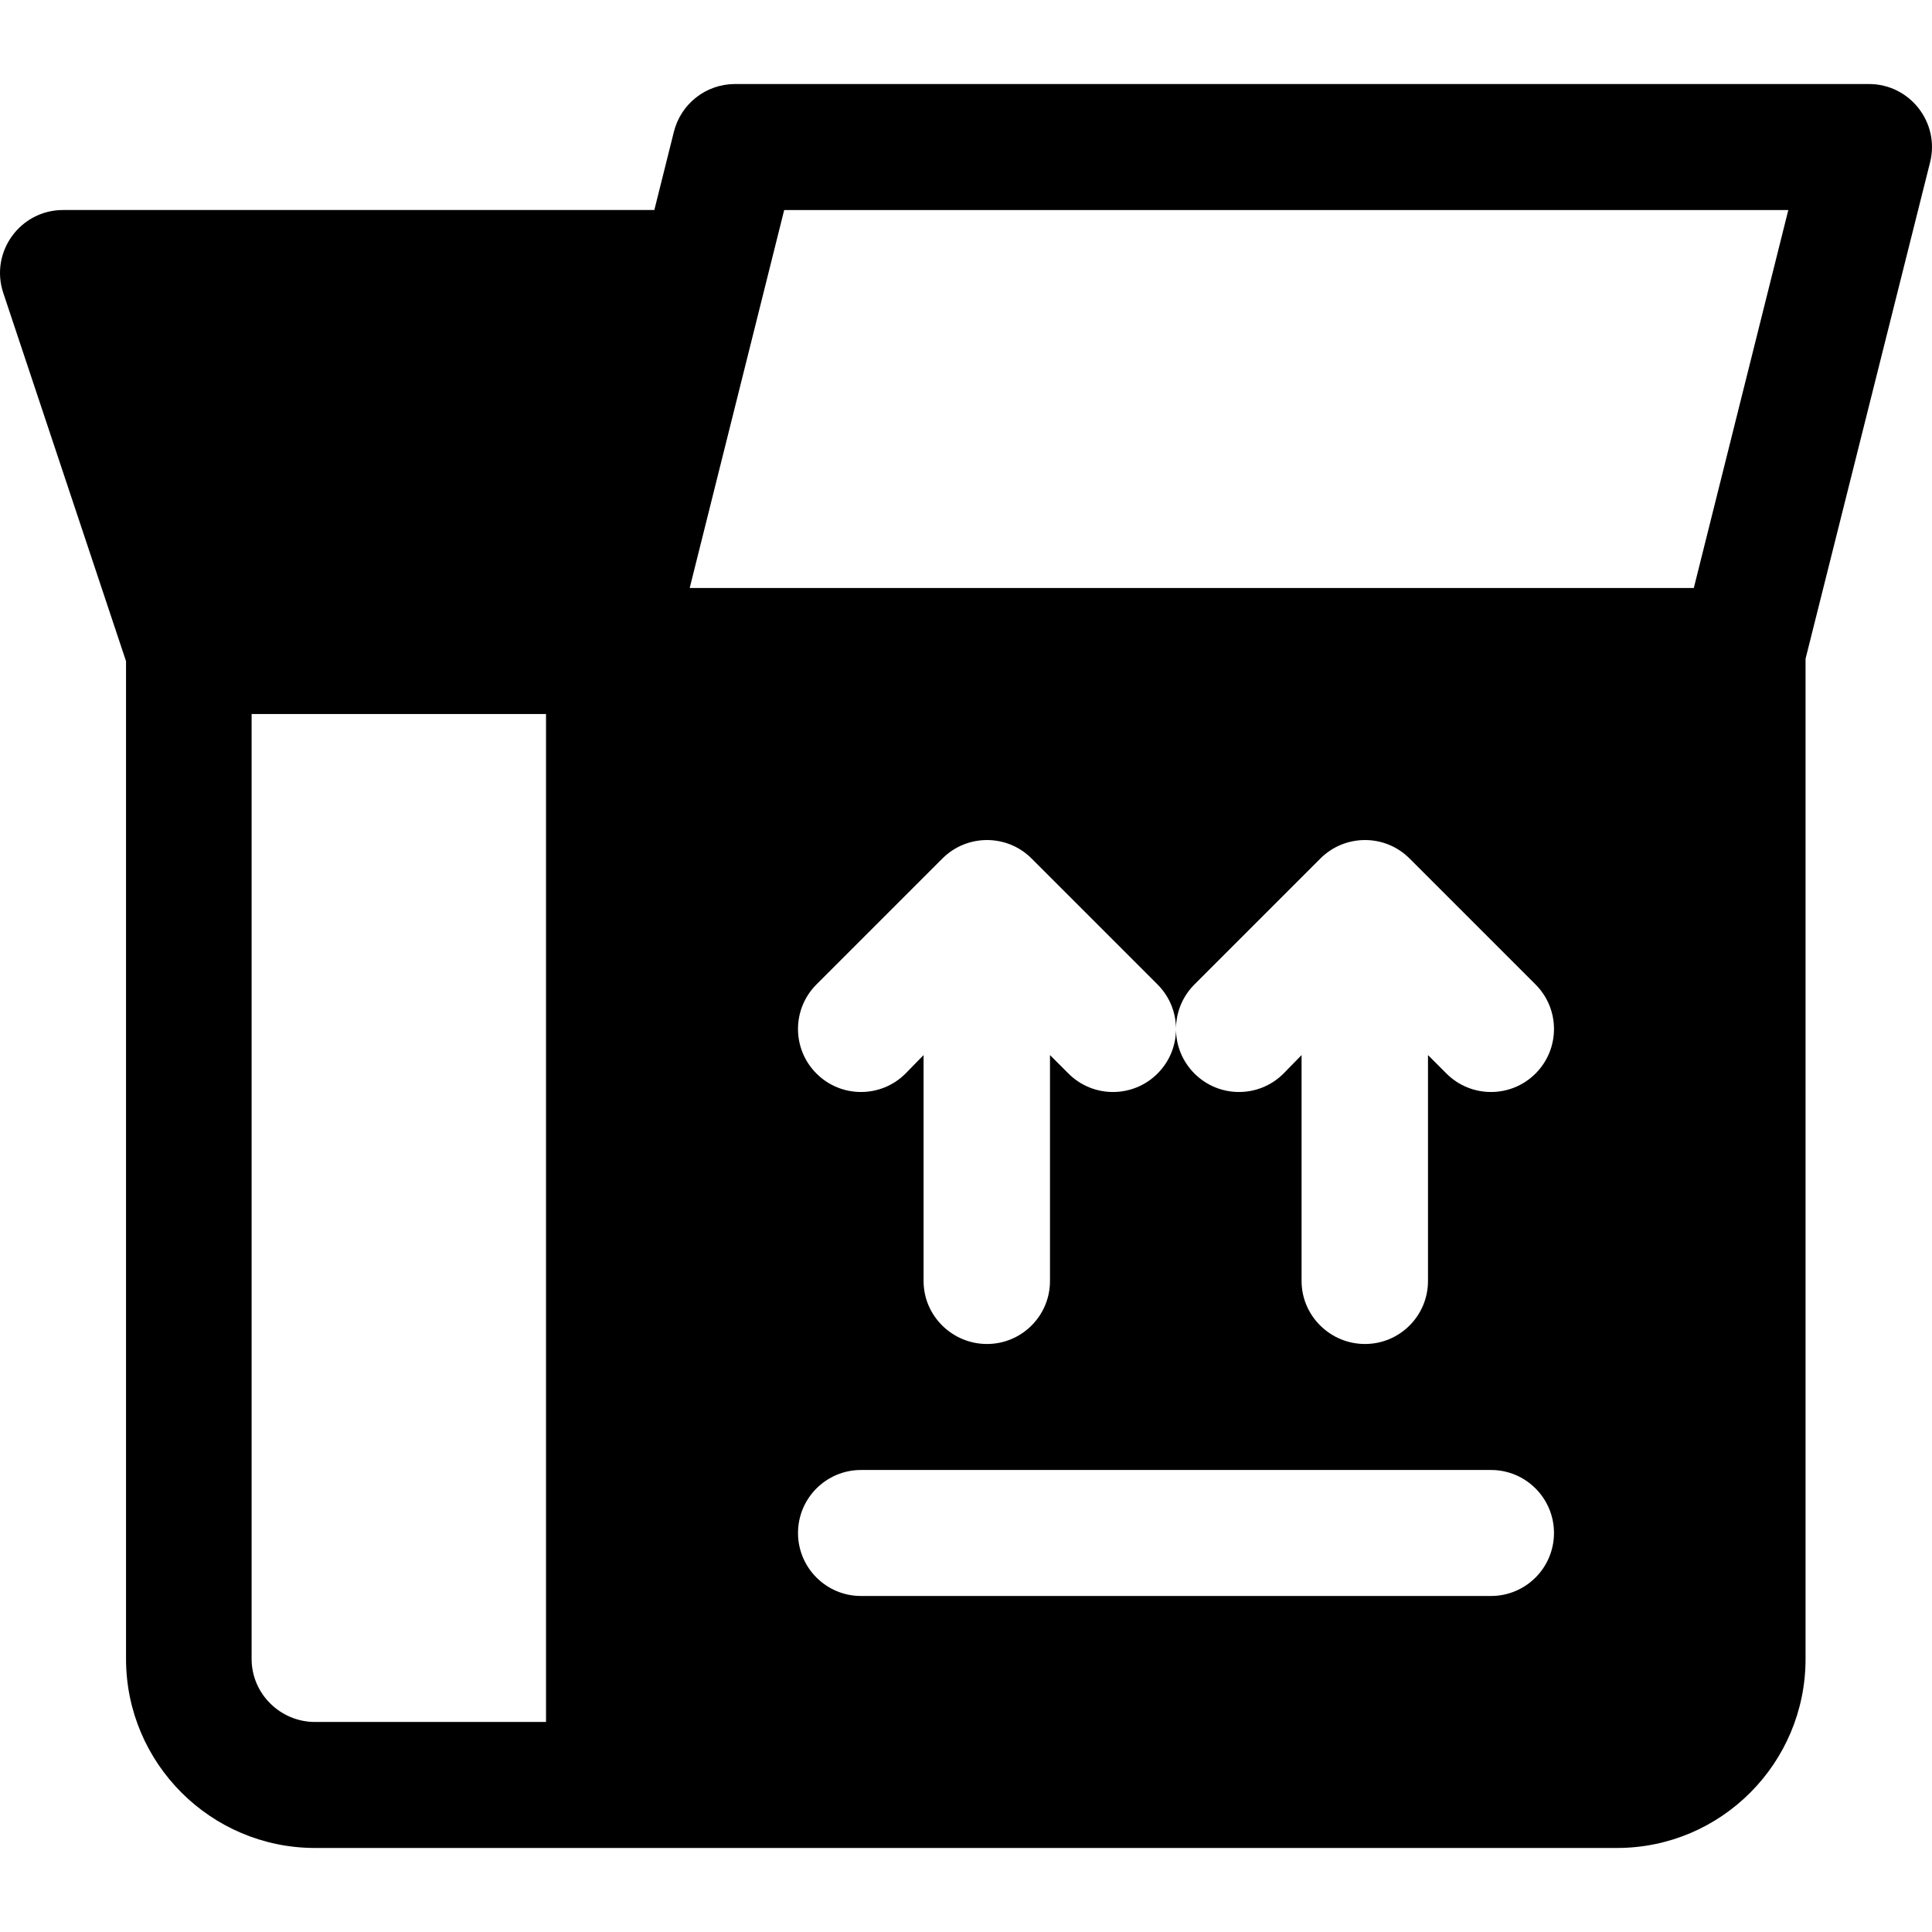<?xml version="1.0" encoding="iso-8859-1"?>
<!-- Uploaded to: SVG Repo, www.svgrepo.com, Generator: SVG Repo Mixer Tools -->
<svg fill="#000000" height="800px" width="800px" version="1.1" id="Layer_1" xmlns="http://www.w3.org/2000/svg" xmlns:xlink="http://www.w3.org/1999/xlink" 
	 viewBox="0 0 512.001 512.001" xml:space="preserve">
<g>
	<g>
		<path d="M495.299,22.268H194.786c-7.663,0-14.337,5.212-16.195,12.646l-5.185,20.744H16.705
			c-11.368,0-19.441,11.159-15.837,21.972L33.4,175.226v264.421c0,27.618,22.467,50.085,50.085,50.085
			c137.544,0,230.797,0,345.033,0c27.618,0,49.974-22.467,49.974-50.085V174.574l33.002-131.561
			C514.13,32.493,506.145,22.268,495.299,22.268z M144.701,456.342H83.486c-9.206,0-16.806-7.489-16.806-16.695V189.22h78.022
			V456.342z M340.151,284.5c-6.521,6.521-17.087,6.521-23.608,0c-3.261-3.258-4.892-7.531-4.892-11.803
			c0,4.273-1.631,8.546-4.892,11.803c-6.522,6.522-17.086,6.522-23.608,0l-4.892-4.892v59.868c0,9.222-7.478,16.695-16.695,16.695
			c-9.217,0-16.806-7.473-16.806-16.695v-59.868l-4.78,4.892c-6.521,6.521-17.087,6.521-23.608,0
			c-6.521-6.516-6.521-17.091,0-23.608l33.38-33.38c6.454-6.463,17.06-6.576,23.627,0l33.38,33.38
			c3.261,3.258,4.892,7.531,4.892,11.803c0-4.273,1.631-8.546,4.892-11.803l33.38-33.38c6.454-6.463,17.06-6.576,23.627,0
			l33.38,33.38c6.526,6.516,6.526,17.091,0.004,23.608c-6.522,6.522-17.086,6.522-23.608,0l-4.892-4.892v59.868
			c0,9.222-7.478,16.695-16.695,16.695c-9.217,0-16.806-7.473-16.806-16.695v-59.868L340.151,284.5z M395.128,422.952H228.177
			c-9.217,0-16.695-7.473-16.695-16.695s7.478-16.695,16.695-16.695h166.951c9.217,0,16.695,7.473,16.695,16.695
			S404.346,422.952,395.128,422.952z M448.877,155.83H182.776l25.043-100.171h266.101L448.877,155.83z"/>
	</g>
</g>
</svg>